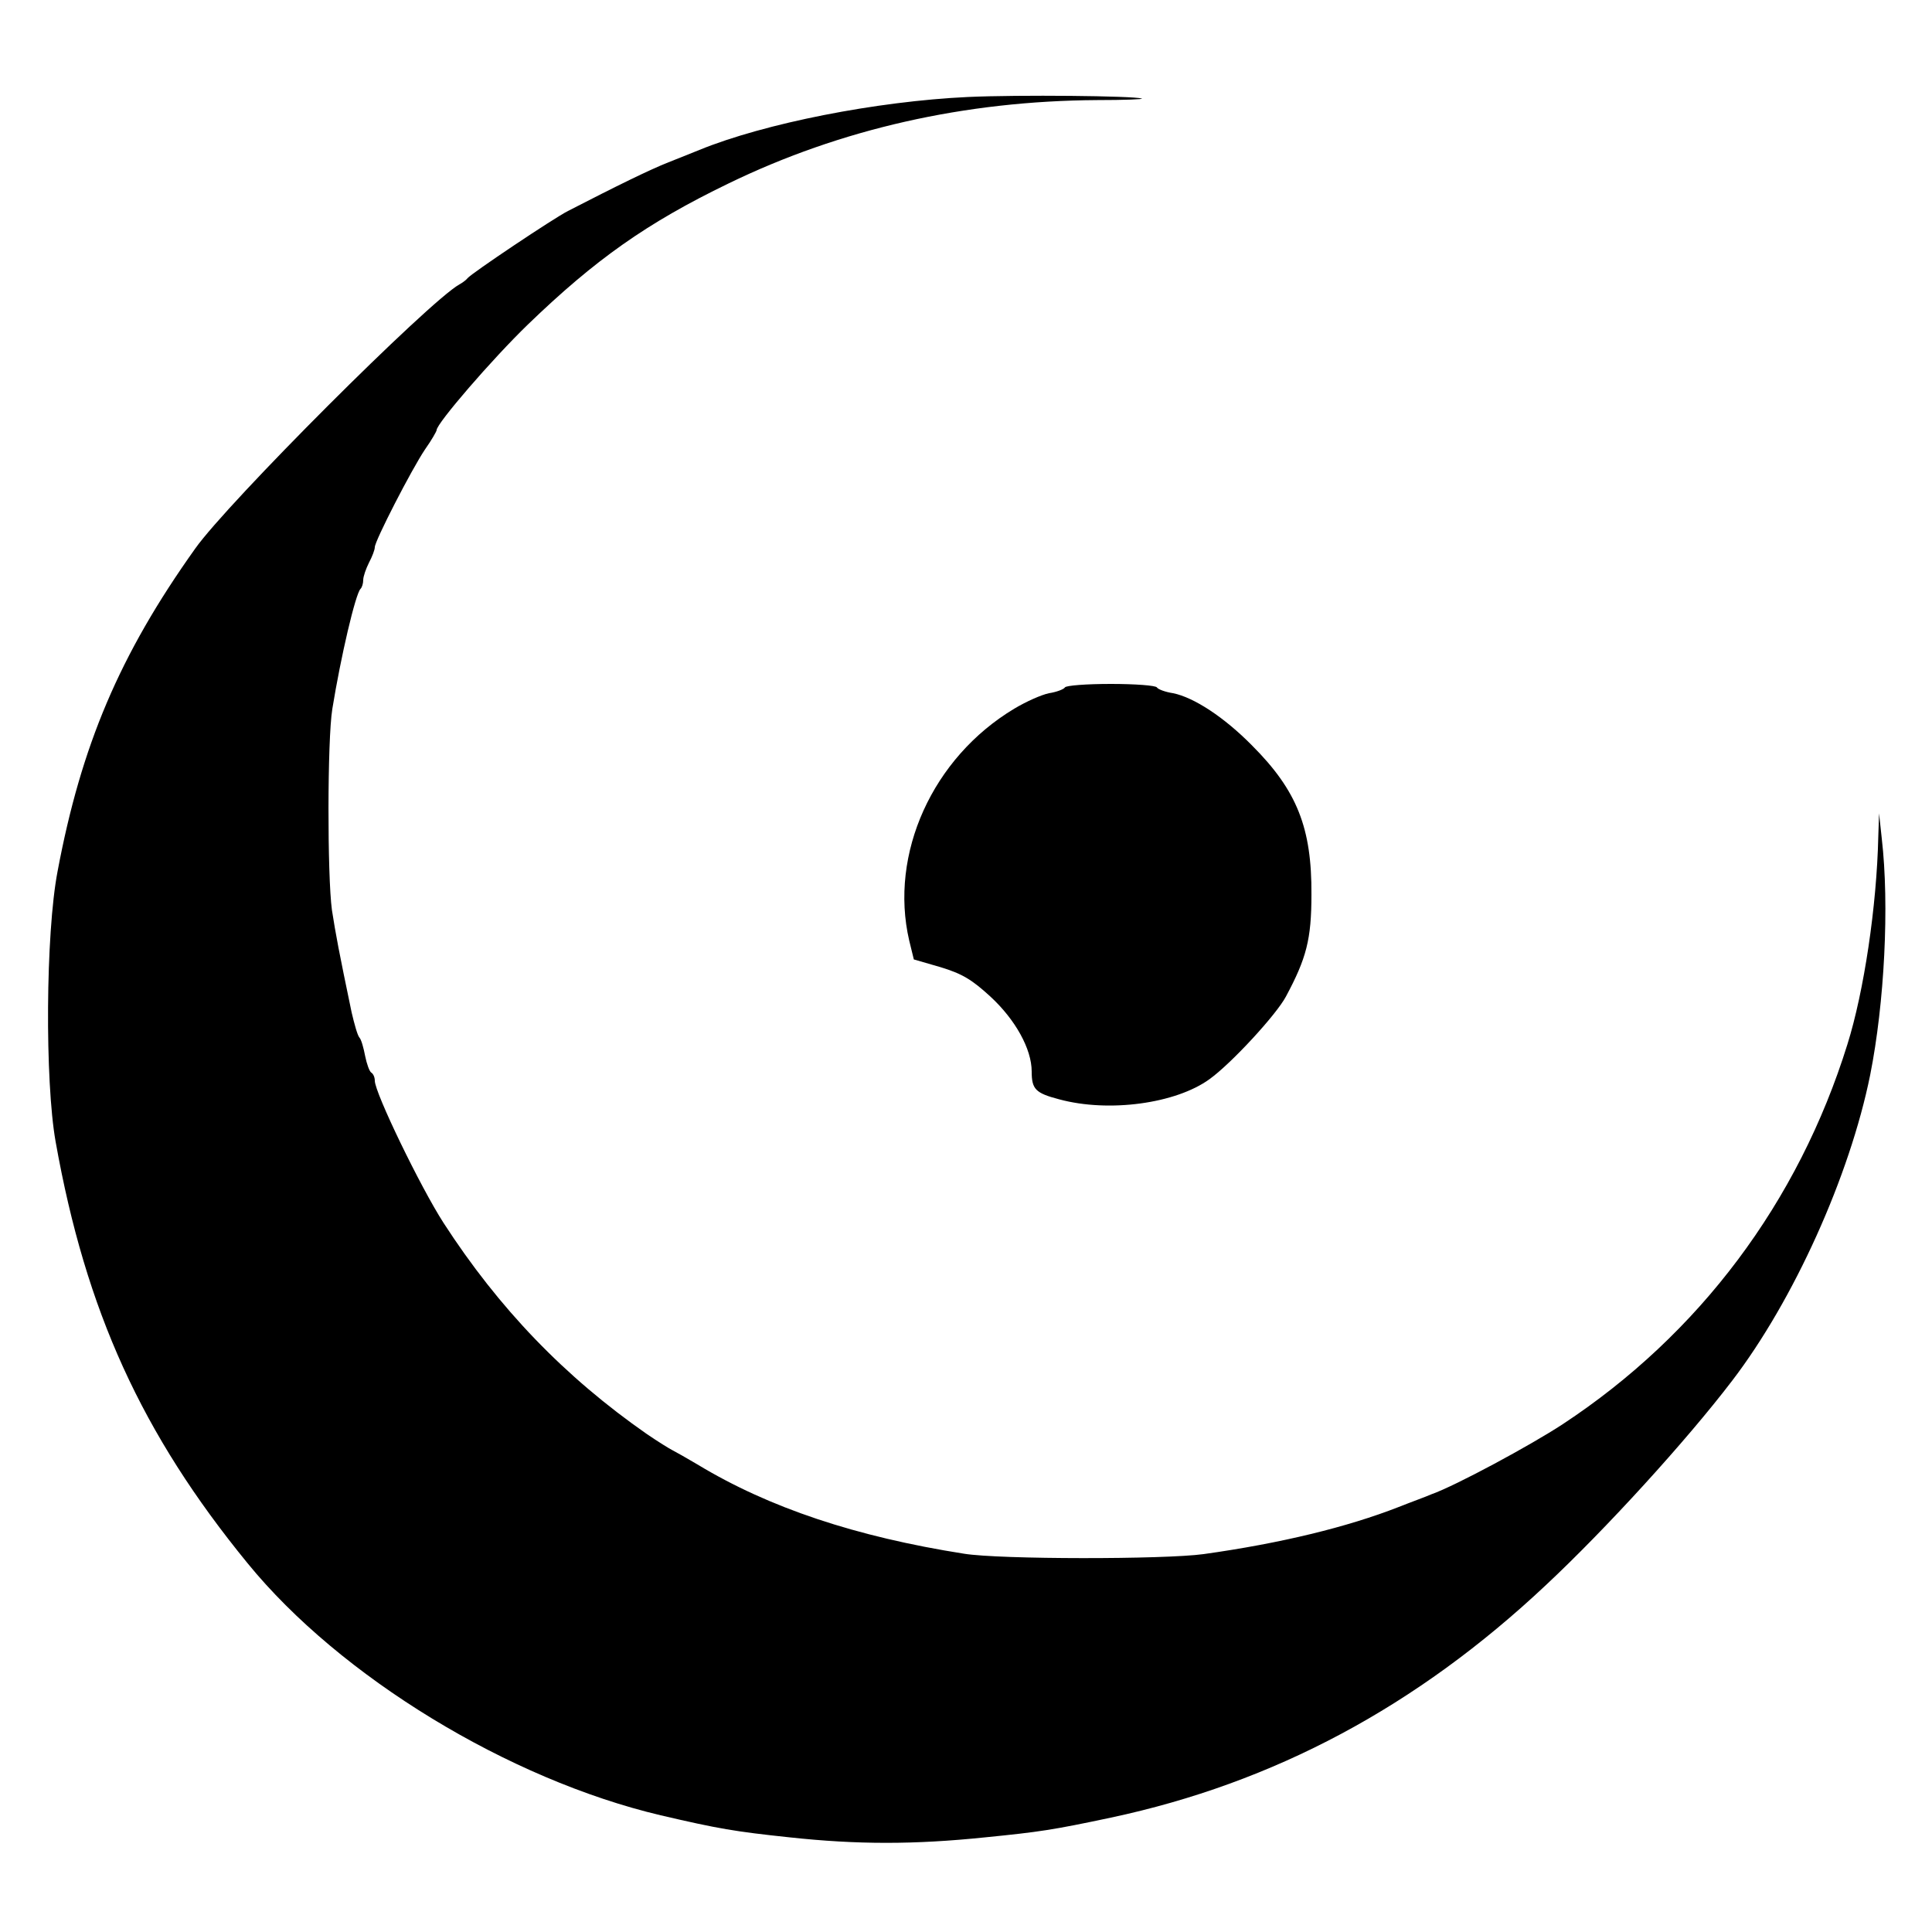 <?xml version="1.0" standalone="no"?>
<!DOCTYPE svg PUBLIC "-//W3C//DTD SVG 20010904//EN"
 "http://www.w3.org/TR/2001/REC-SVG-20010904/DTD/svg10.dtd">
<svg version="1.0" xmlns="http://www.w3.org/2000/svg"
 width="500pt" height="500pt" viewBox="0 0 500 500"
 preserveAspectRatio="xMidYMid meet">
<g transform="translate(0,500) scale(0.1,-0.1)"
fill="#000000" stroke="none">
<path d="M2505 4749 c-236 -11 -526 -68 -695 -137 -14 -6 -50 -20 -80 -32 -48
-19 -132 -60 -260 -126 -36 -18 -251 -162 -260 -174 -3 -4 -12 -11 -21 -16
-79 -44 -601 -566 -684 -684 -196 -275 -295 -510 -356 -835 -31 -161 -33 -543
-5 -700 78 -438 223 -756 497 -1091 239 -293 675 -559 1069 -652 150 -35 192
-42 333 -57 176 -19 323 -19 507 0 140 14 174 19 325 51 422 90 791 287 1126
602 155 145 363 373 482 529 159 208 304 529 357 791 37 186 50 439 30 612
l-7 65 -2 -60 c-4 -180 -37 -401 -80 -538 -127 -408 -383 -750 -737 -983 -84
-55 -277 -159 -339 -181 -16 -7 -55 -21 -85 -33 -133 -52 -305 -94 -505 -122
-102 -14 -528 -14 -620 1 -280 44 -505 119 -690 231 -27 16 -57 33 -65 37 -8
4 -37 22 -65 41 -214 149 -384 326 -527 547 -60 93 -178 337 -178 368 0 9 -4
18 -9 21 -5 3 -12 23 -16 43 -4 21 -10 43 -15 48 -5 6 -13 35 -20 65 -33 158
-41 201 -51 265 -12 88 -12 440 1 520 22 136 60 298 73 311 4 4 7 14 7 23 0 9
7 29 15 45 8 15 15 33 15 40 0 16 95 201 130 253 17 24 30 47 30 50 0 17 143
183 236 273 174 168 308 263 519 365 290 141 612 214 955 216 69 0 121 2 115
4 -22 7 -319 10 -450 4z"/>
<path d="M2756 3221 c-3 -5 -22 -12 -41 -15 -20 -4 -60 -22 -90 -40 -212 -127
-324 -376 -272 -600 l12 -49 69 -20 c56 -17 81 -32 129 -76 65 -60 107 -136
107 -194 0 -46 10 -56 71 -72 129 -35 302 -11 389 52 57 41 173 167 198 214
53 99 66 148 66 264 1 172 -37 269 -154 386 -72 73 -150 124 -204 135 -20 3
-39 10 -42 15 -3 5 -56 9 -119 9 -63 0 -116 -4 -119 -9z"/>
</g>
</svg>
